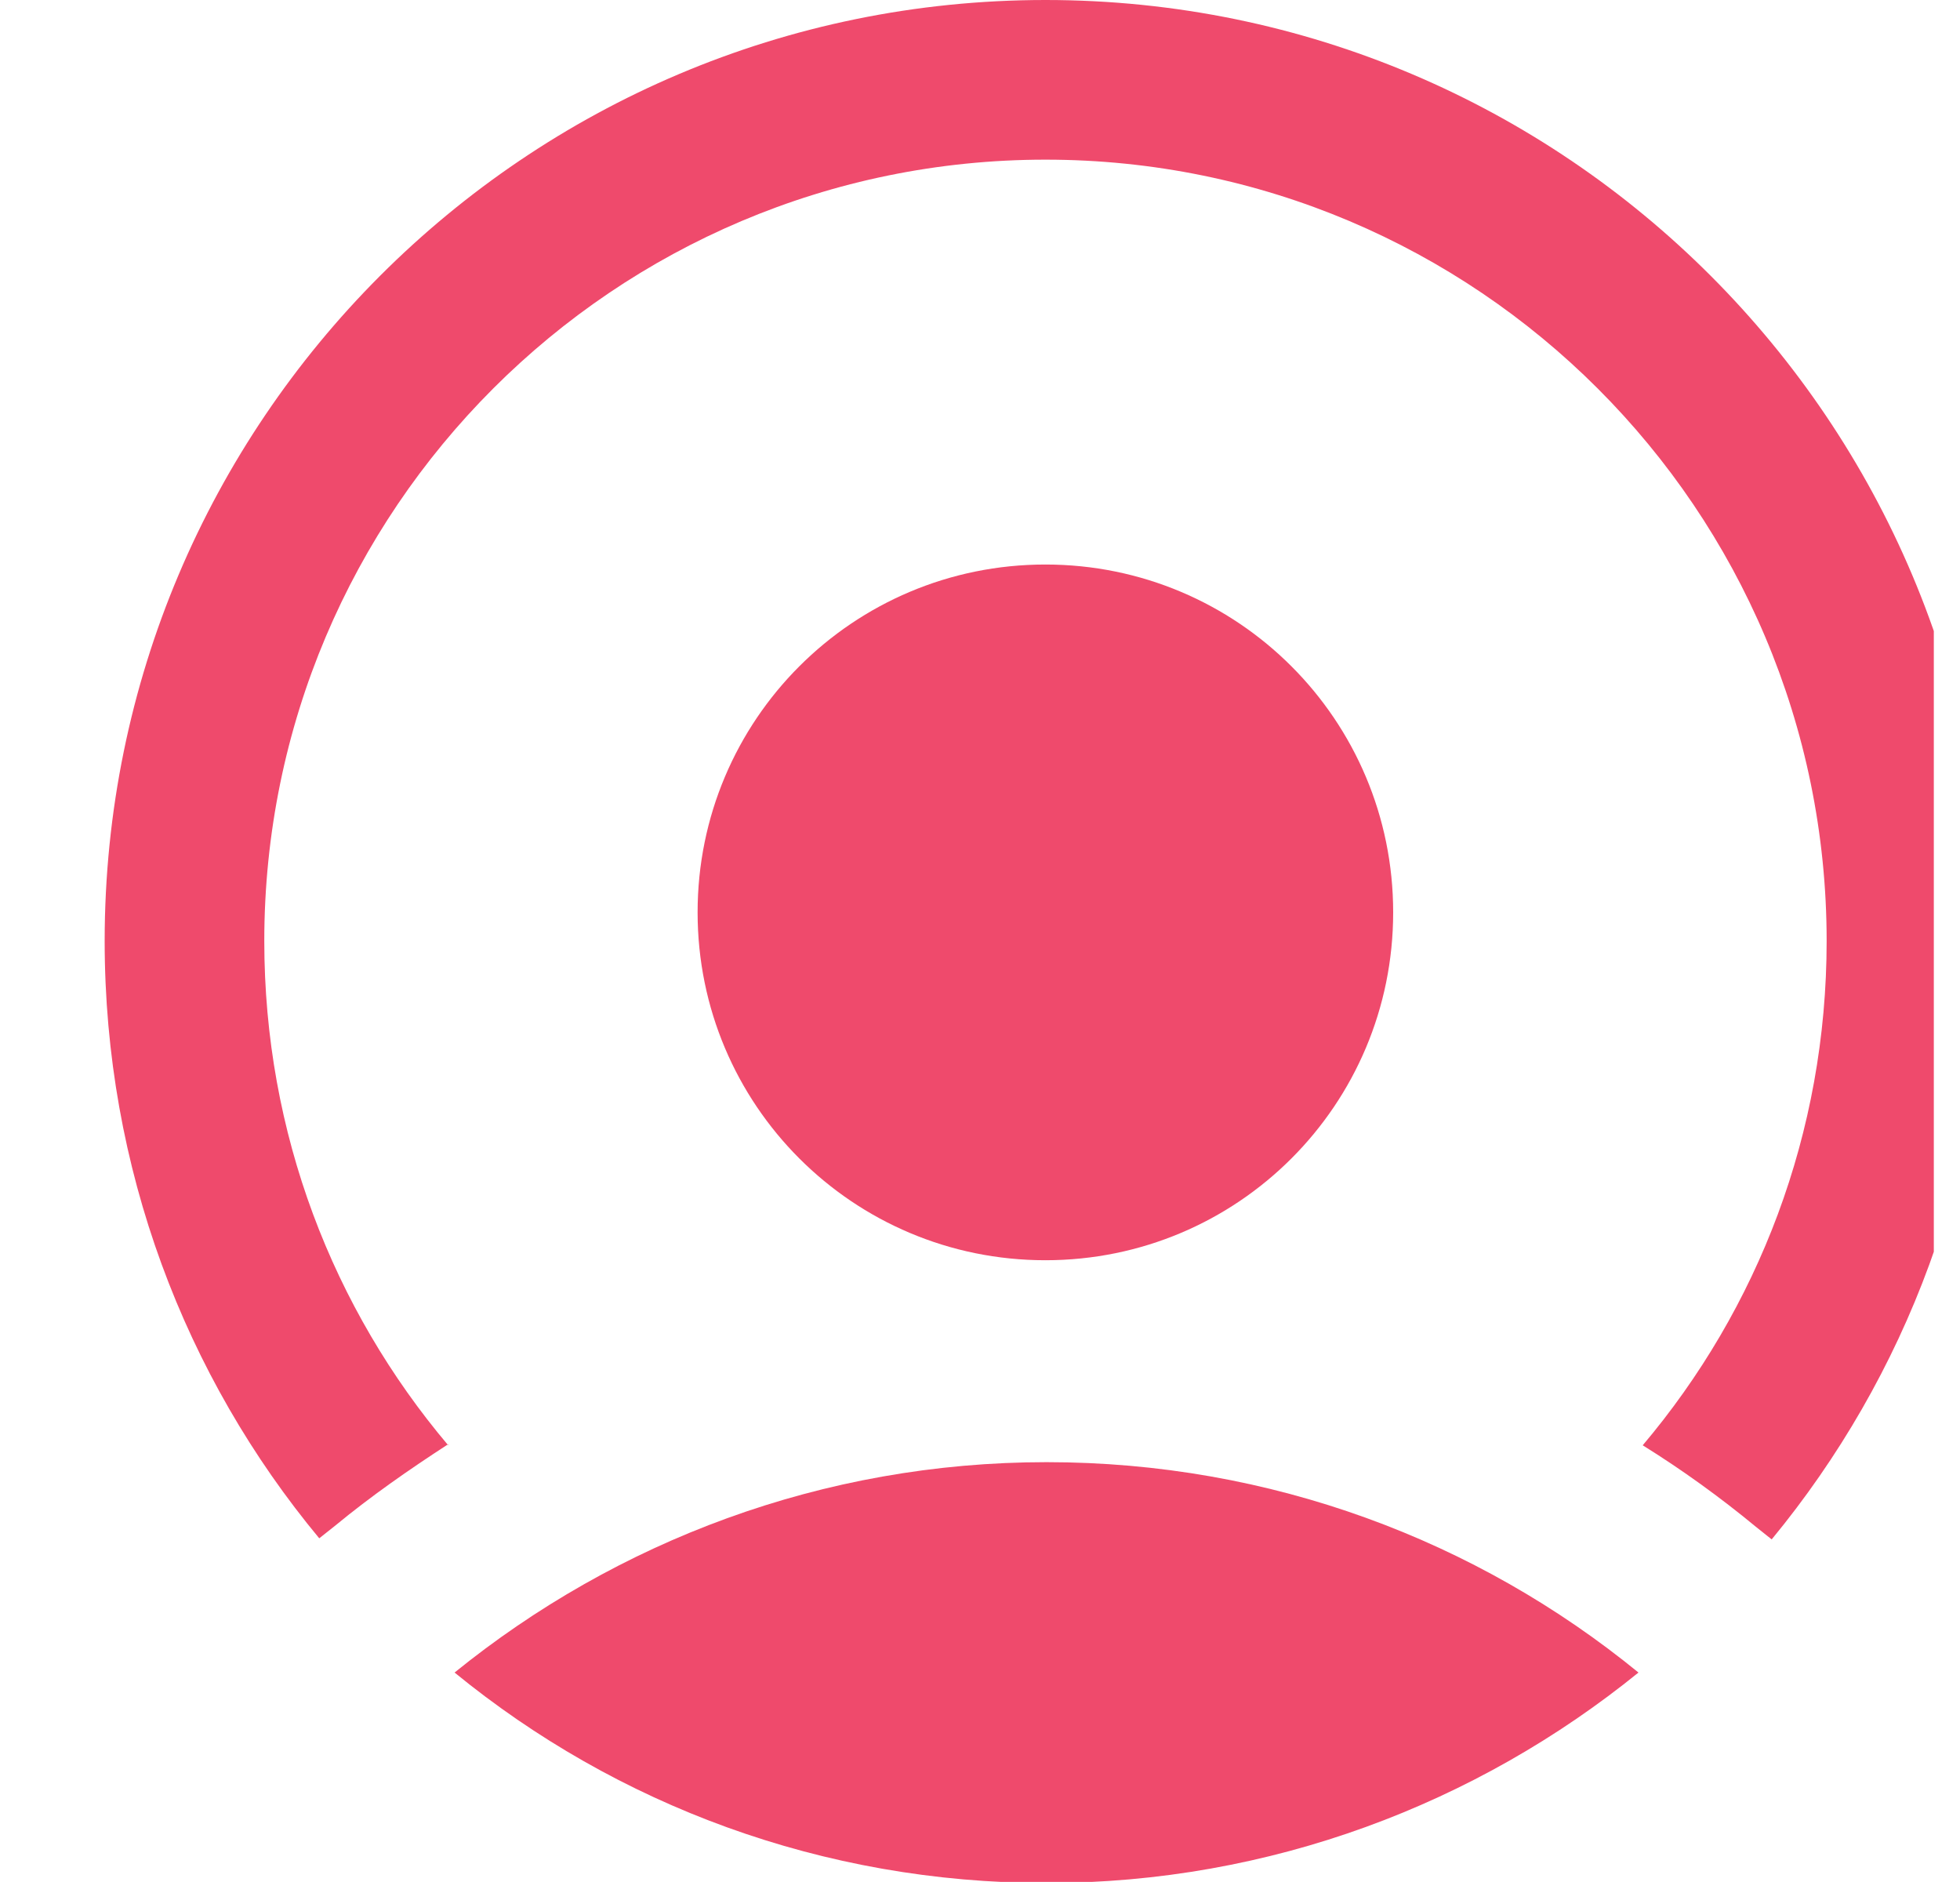 <svg width="25" height="24" viewBox="0 0 25 24" fill="none" xmlns="http://www.w3.org/2000/svg">
<g clip-path="url(#clip0_12163_210120)">
<path d="M20.899 21.329C18.836 23.001 16.207 24.013 13.349 24.013C10.49 24.013 7.861 23.015 5.798 21.329C7.861 19.658 10.49 18.646 13.349 18.646C16.207 18.646 18.836 19.644 20.899 21.329Z" fill="#EF4A6C"/>
<path fill-rule="evenodd" clip-rule="evenodd" d="M5.717 18.431C4.248 16.692 3.371 14.454 3.371 12C3.371 6.499 7.834 2.036 13.335 2.036C18.836 2.036 23.299 6.499 23.299 12C23.299 14.454 22.422 16.692 20.953 18.431C21.452 18.741 21.937 19.091 22.395 19.469L22.598 19.631C24.31 17.555 25.335 14.898 25.335 12.013C25.335 5.38 19.968 0 13.335 0C6.702 0 1.335 5.38 1.335 12C1.335 14.898 2.36 17.555 4.072 19.617L4.275 19.456C4.733 19.078 5.218 18.741 5.717 18.417V18.431Z" fill="#EF4A6C"/>
<path d="M17.77 11.635C17.77 14.089 15.788 16.071 13.334 16.071C10.88 16.071 8.898 14.089 8.898 11.635C8.898 9.181 10.88 7.199 13.334 7.199C15.788 7.199 17.77 9.181 17.77 11.635Z" fill="#EF4A6C"/>
</g>
<defs>
<clipPath id="clip0_12163_210120">
<rect width="23.999" height="23.999" fill="white" transform="translate(0.667)"/>
</clipPath>
</defs>
</svg>
